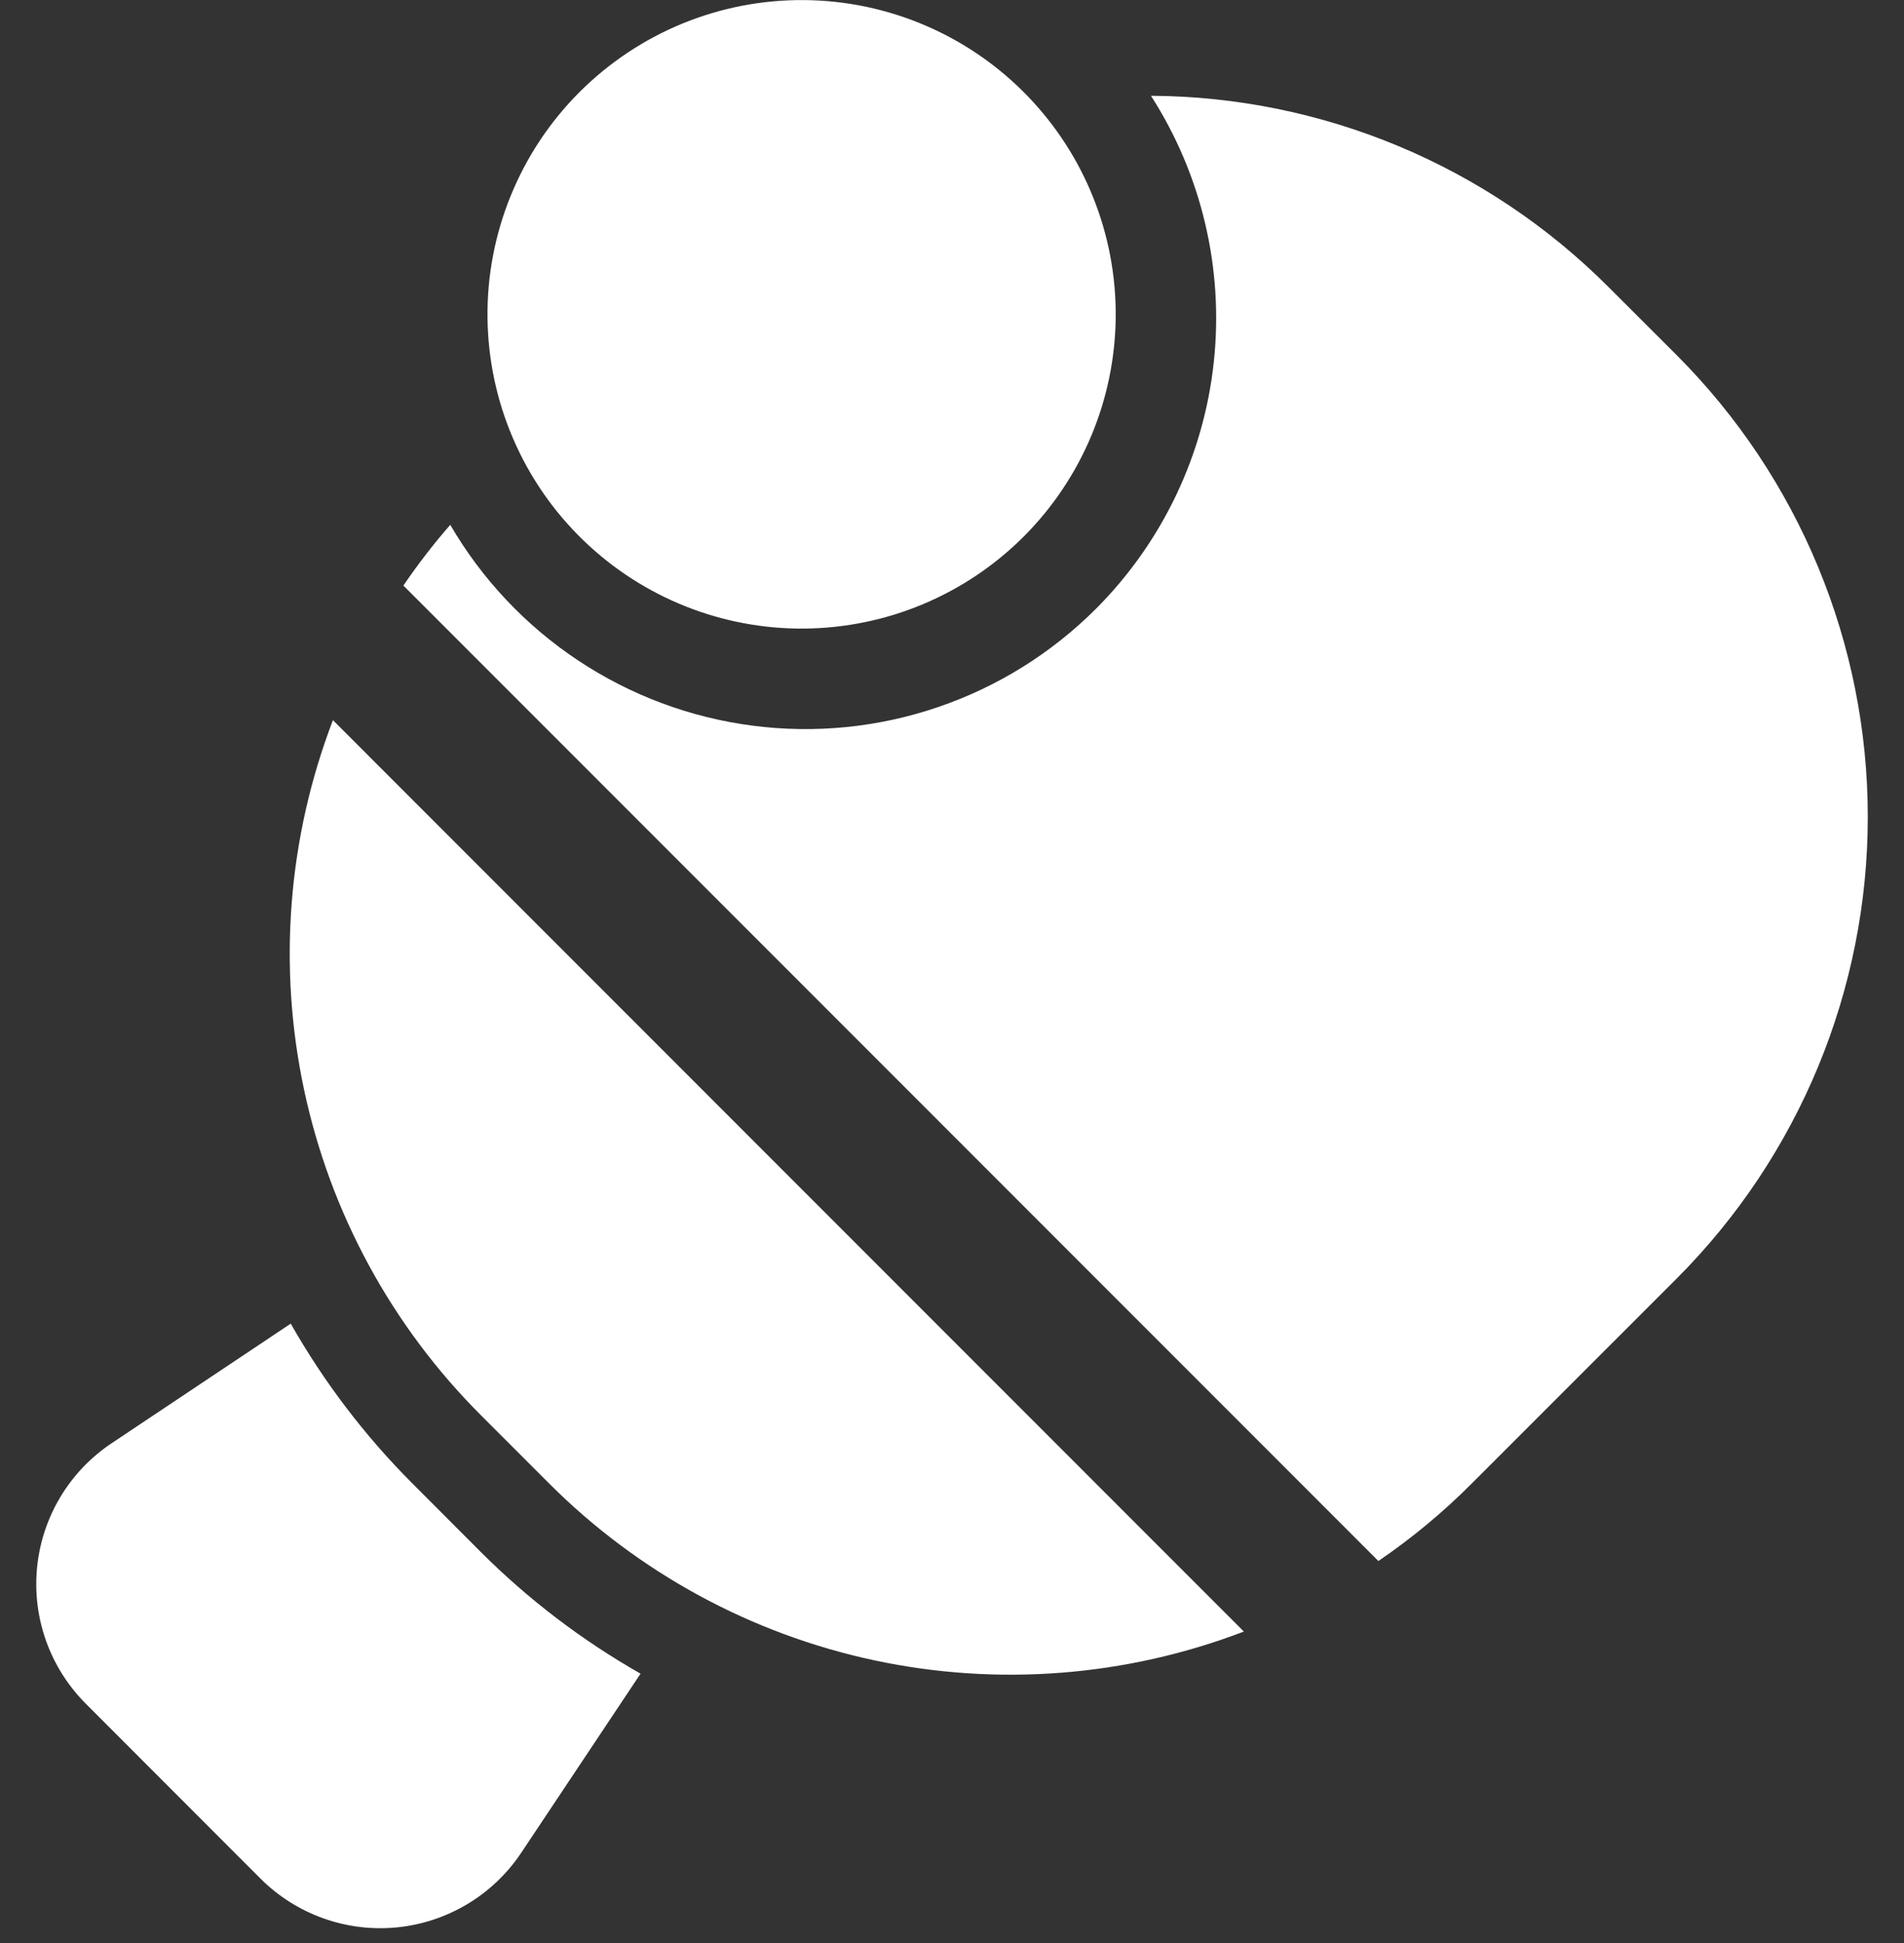 <svg width="50" height="51" viewBox="0 0 50 51" fill="none" xmlns="http://www.w3.org/2000/svg">
<rect x="0" y="0" width="50" height="51" fill="#333333" stroke="none"/>
<path fill-rule="evenodd" clip-rule="evenodd" d="M7.635 34.743L2.93 37.883C2.383 38.248 1.924 38.729 1.586 39.292C1.248 39.855 1.039 40.486 0.974 41.14C0.909 41.794 0.99 42.454 1.211 43.073C1.432 43.691 1.788 44.253 2.252 44.718L6.846 49.315C7.311 49.778 7.874 50.133 8.492 50.353C9.111 50.574 9.771 50.655 10.425 50.59C11.078 50.525 11.71 50.316 12.273 49.979C12.837 49.641 13.318 49.183 13.684 48.637L16.821 43.931C15.286 43.058 13.875 41.984 12.625 40.736L10.831 38.939C9.582 37.69 8.508 36.279 7.635 34.743ZM26.983 2.519C26.222 1.732 25.312 1.103 24.305 0.671C23.299 0.239 22.217 0.011 21.121 0.002C20.026 -0.007 18.94 0.201 17.926 0.616C16.913 1.031 15.992 1.644 15.217 2.418C14.443 3.193 13.83 4.114 13.416 5.128C13.001 6.142 12.792 7.228 12.802 8.323C12.812 9.418 13.039 10.501 13.472 11.507C13.904 12.514 14.533 13.424 15.321 14.184C16.877 15.687 18.96 16.518 21.123 16.499C23.286 16.48 25.355 15.612 26.884 14.083C28.413 12.553 29.28 10.484 29.299 8.321C29.318 6.159 28.486 4.075 26.983 2.519Z" fill="url(#paint0_linear_6933_5591)"/>
<path fill-rule="evenodd" clip-rule="evenodd" d="M8.743 18.903C7.558 21.994 7.295 25.361 7.984 28.599C8.673 31.836 10.285 34.804 12.626 37.144L14.421 38.939C16.761 41.279 19.73 42.892 22.967 43.582C26.205 44.271 29.573 44.008 32.664 42.825L8.743 18.903ZM30.225 2.514C31.556 4.587 32.139 7.053 31.875 9.503C31.612 11.952 30.52 14.238 28.779 15.981C27.61 17.148 26.189 18.032 24.625 18.563C23.061 19.095 21.397 19.26 19.759 19.047C18.121 18.834 16.554 18.248 15.179 17.334C13.803 16.42 12.655 15.203 11.824 13.776C11.38 14.283 10.971 14.816 10.593 15.37L36.197 40.974C37.071 40.378 37.893 39.698 38.649 38.939L44.035 33.555C47.245 30.341 49.049 25.984 49.049 21.441C49.049 16.898 47.245 12.541 44.035 9.326L42.238 7.532C39.051 4.342 34.734 2.539 30.225 2.514Z" fill="url(#paint1_linear_6933_5591)"/>
<defs>
<linearGradient id="paint0_linear_6933_5591" x1="15.126" y1="0.002" x2="15.126" y2="50.612" gradientUnits="userSpaceOnUse">
<stop stop-color="#ffff"/>
<stop offset="1" stop-color="#ffff"/>
</linearGradient>
<linearGradient id="paint1_linear_6933_5591" x1="28.329" y1="2.514" x2="28.329" y2="43.958" gradientUnits="userSpaceOnUse">
<stop stop-color="#ffff"/>
<stop offset="1" stop-color="#ffff"/>
</linearGradient>
</defs>
</svg>
